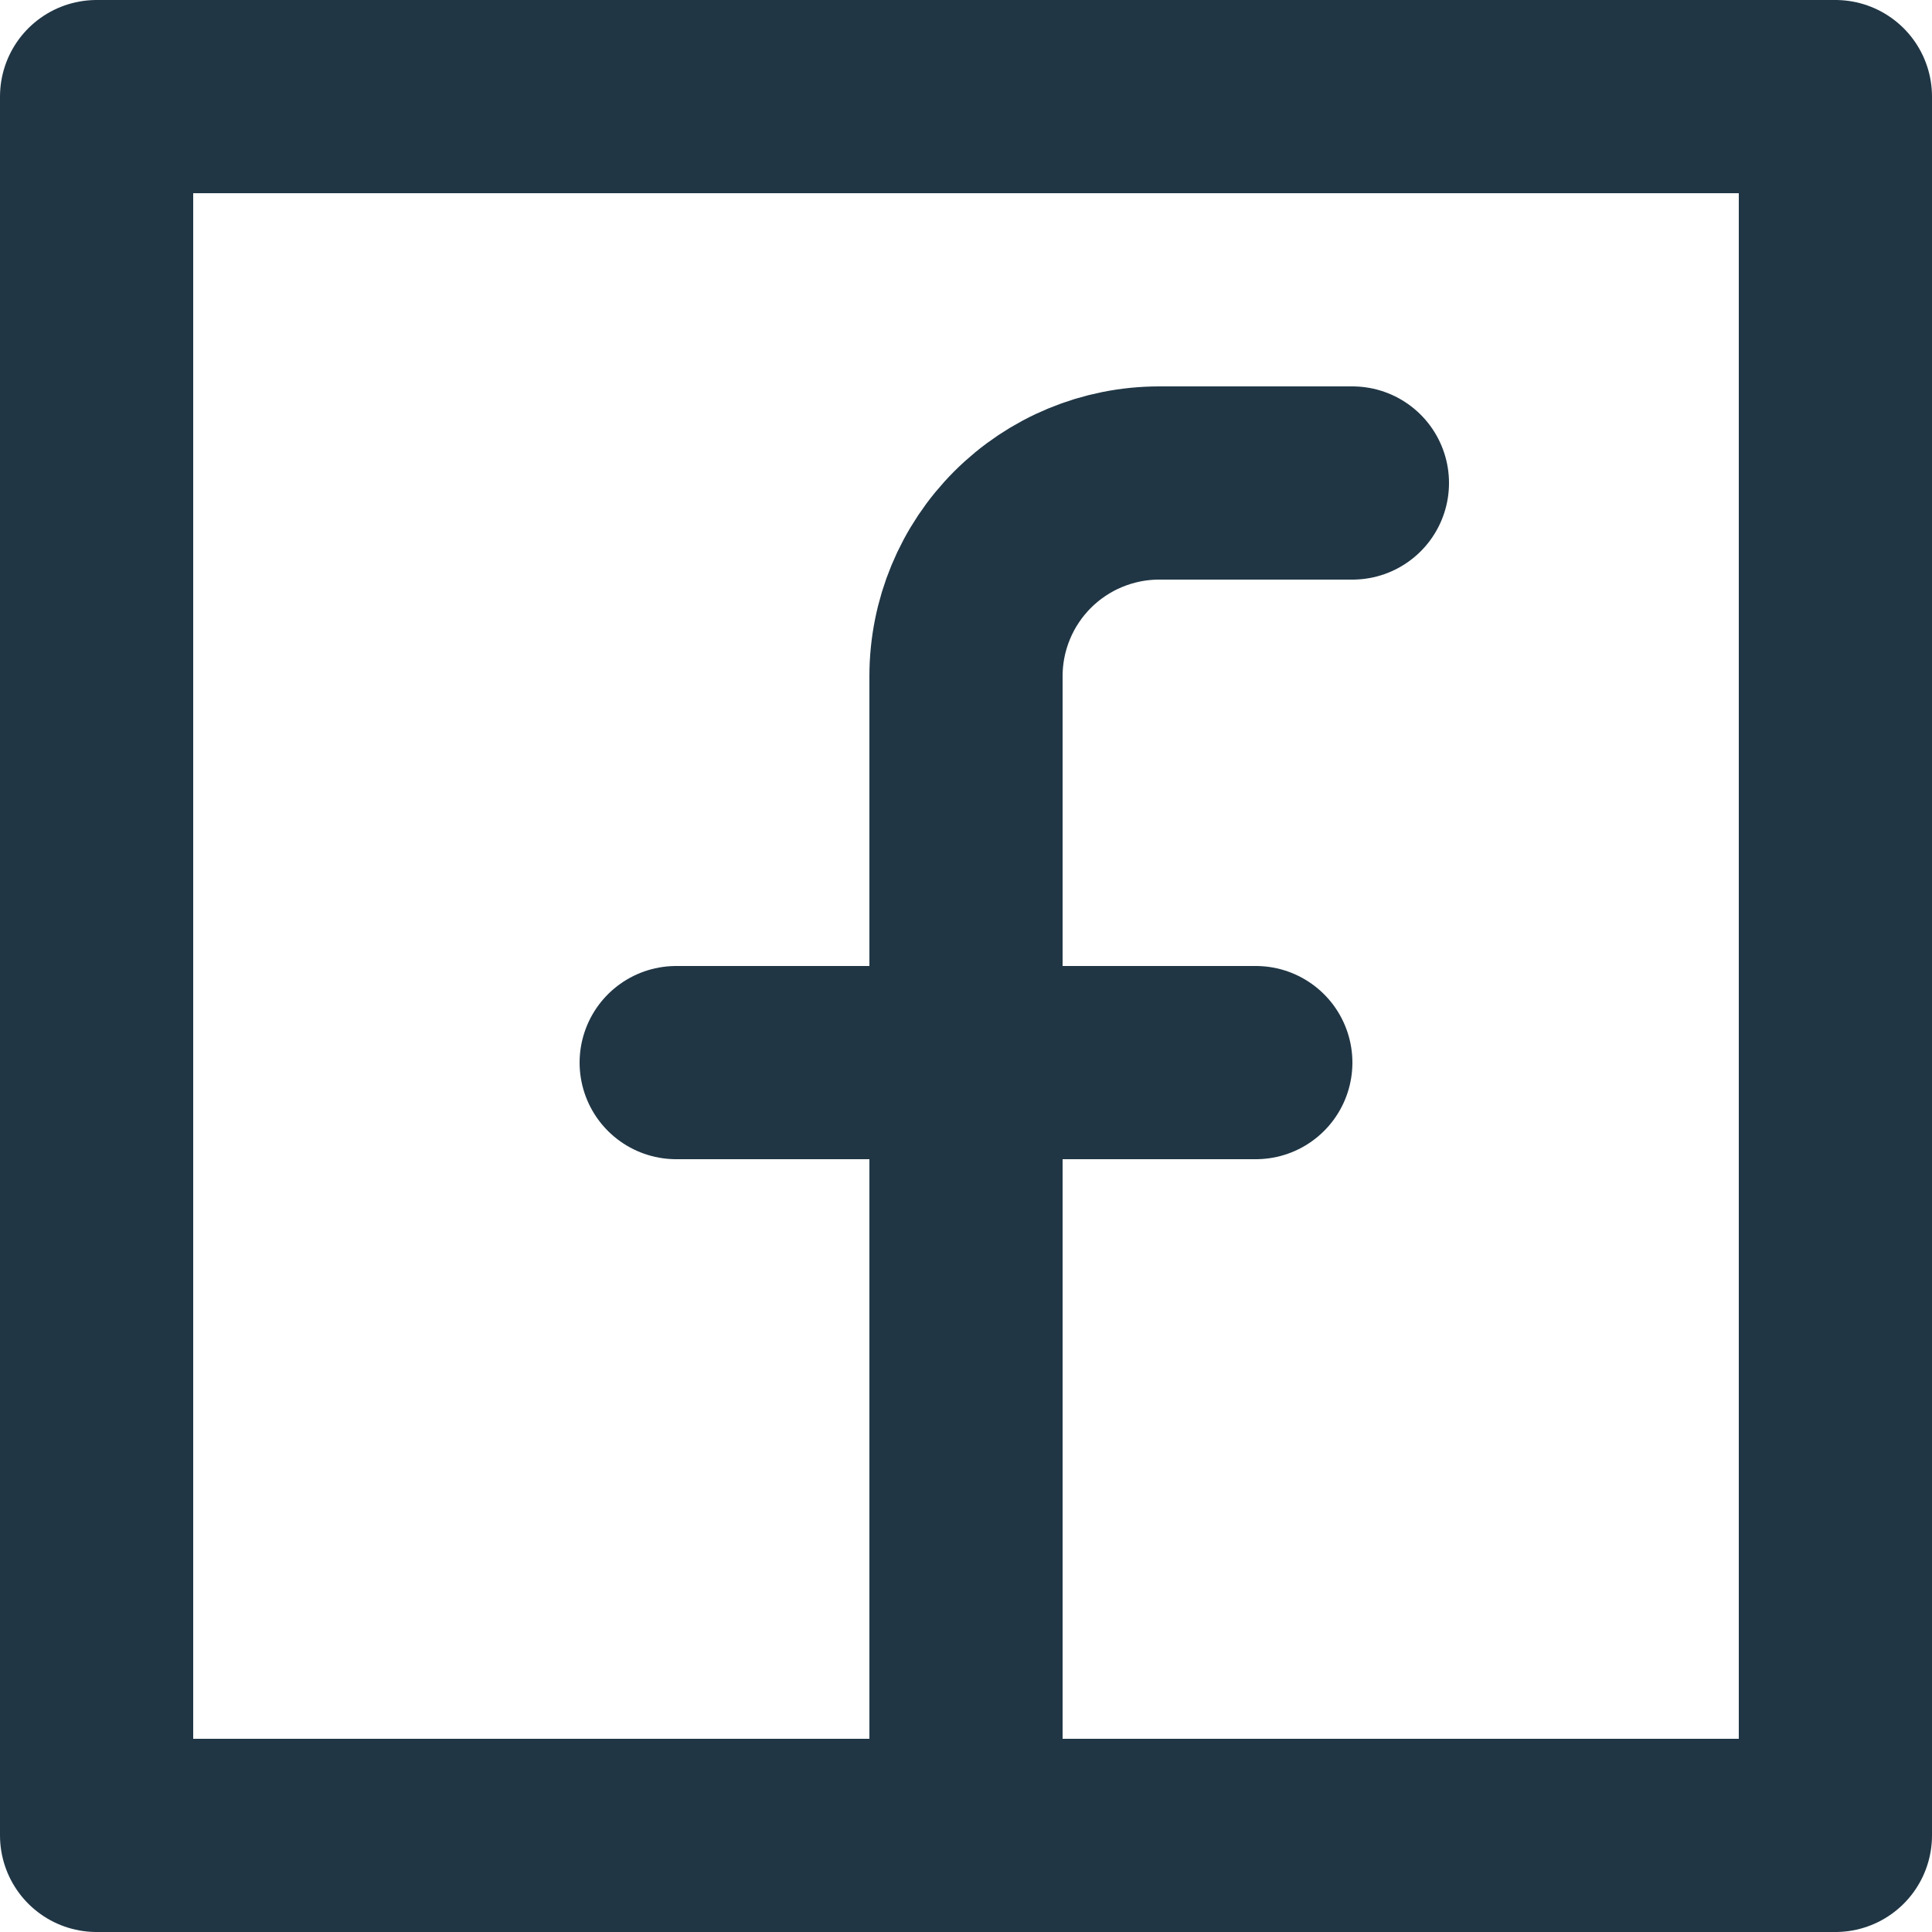 <svg width="24" height="24" viewBox="0 0 24 24" fill="none" xmlns="http://www.w3.org/2000/svg">
<path d="M1.2 1.2H22.8V22.8H1.2V1.2Z" stroke="#203645" stroke-width="2.4" stroke-linecap="round" stroke-linejoin="round"/>
<path d="M16.8 6H14.4C13.764 6 13.153 6.253 12.703 6.703C12.253 7.153 12 7.763 12 8.4V22.8" stroke="#203645" stroke-width="2.4" stroke-linecap="round" stroke-linejoin="round"/>
<path d="M8.4 13.2H15.6" stroke="#203645" stroke-width="2.4" stroke-linecap="round" stroke-linejoin="round"/>
</svg>
